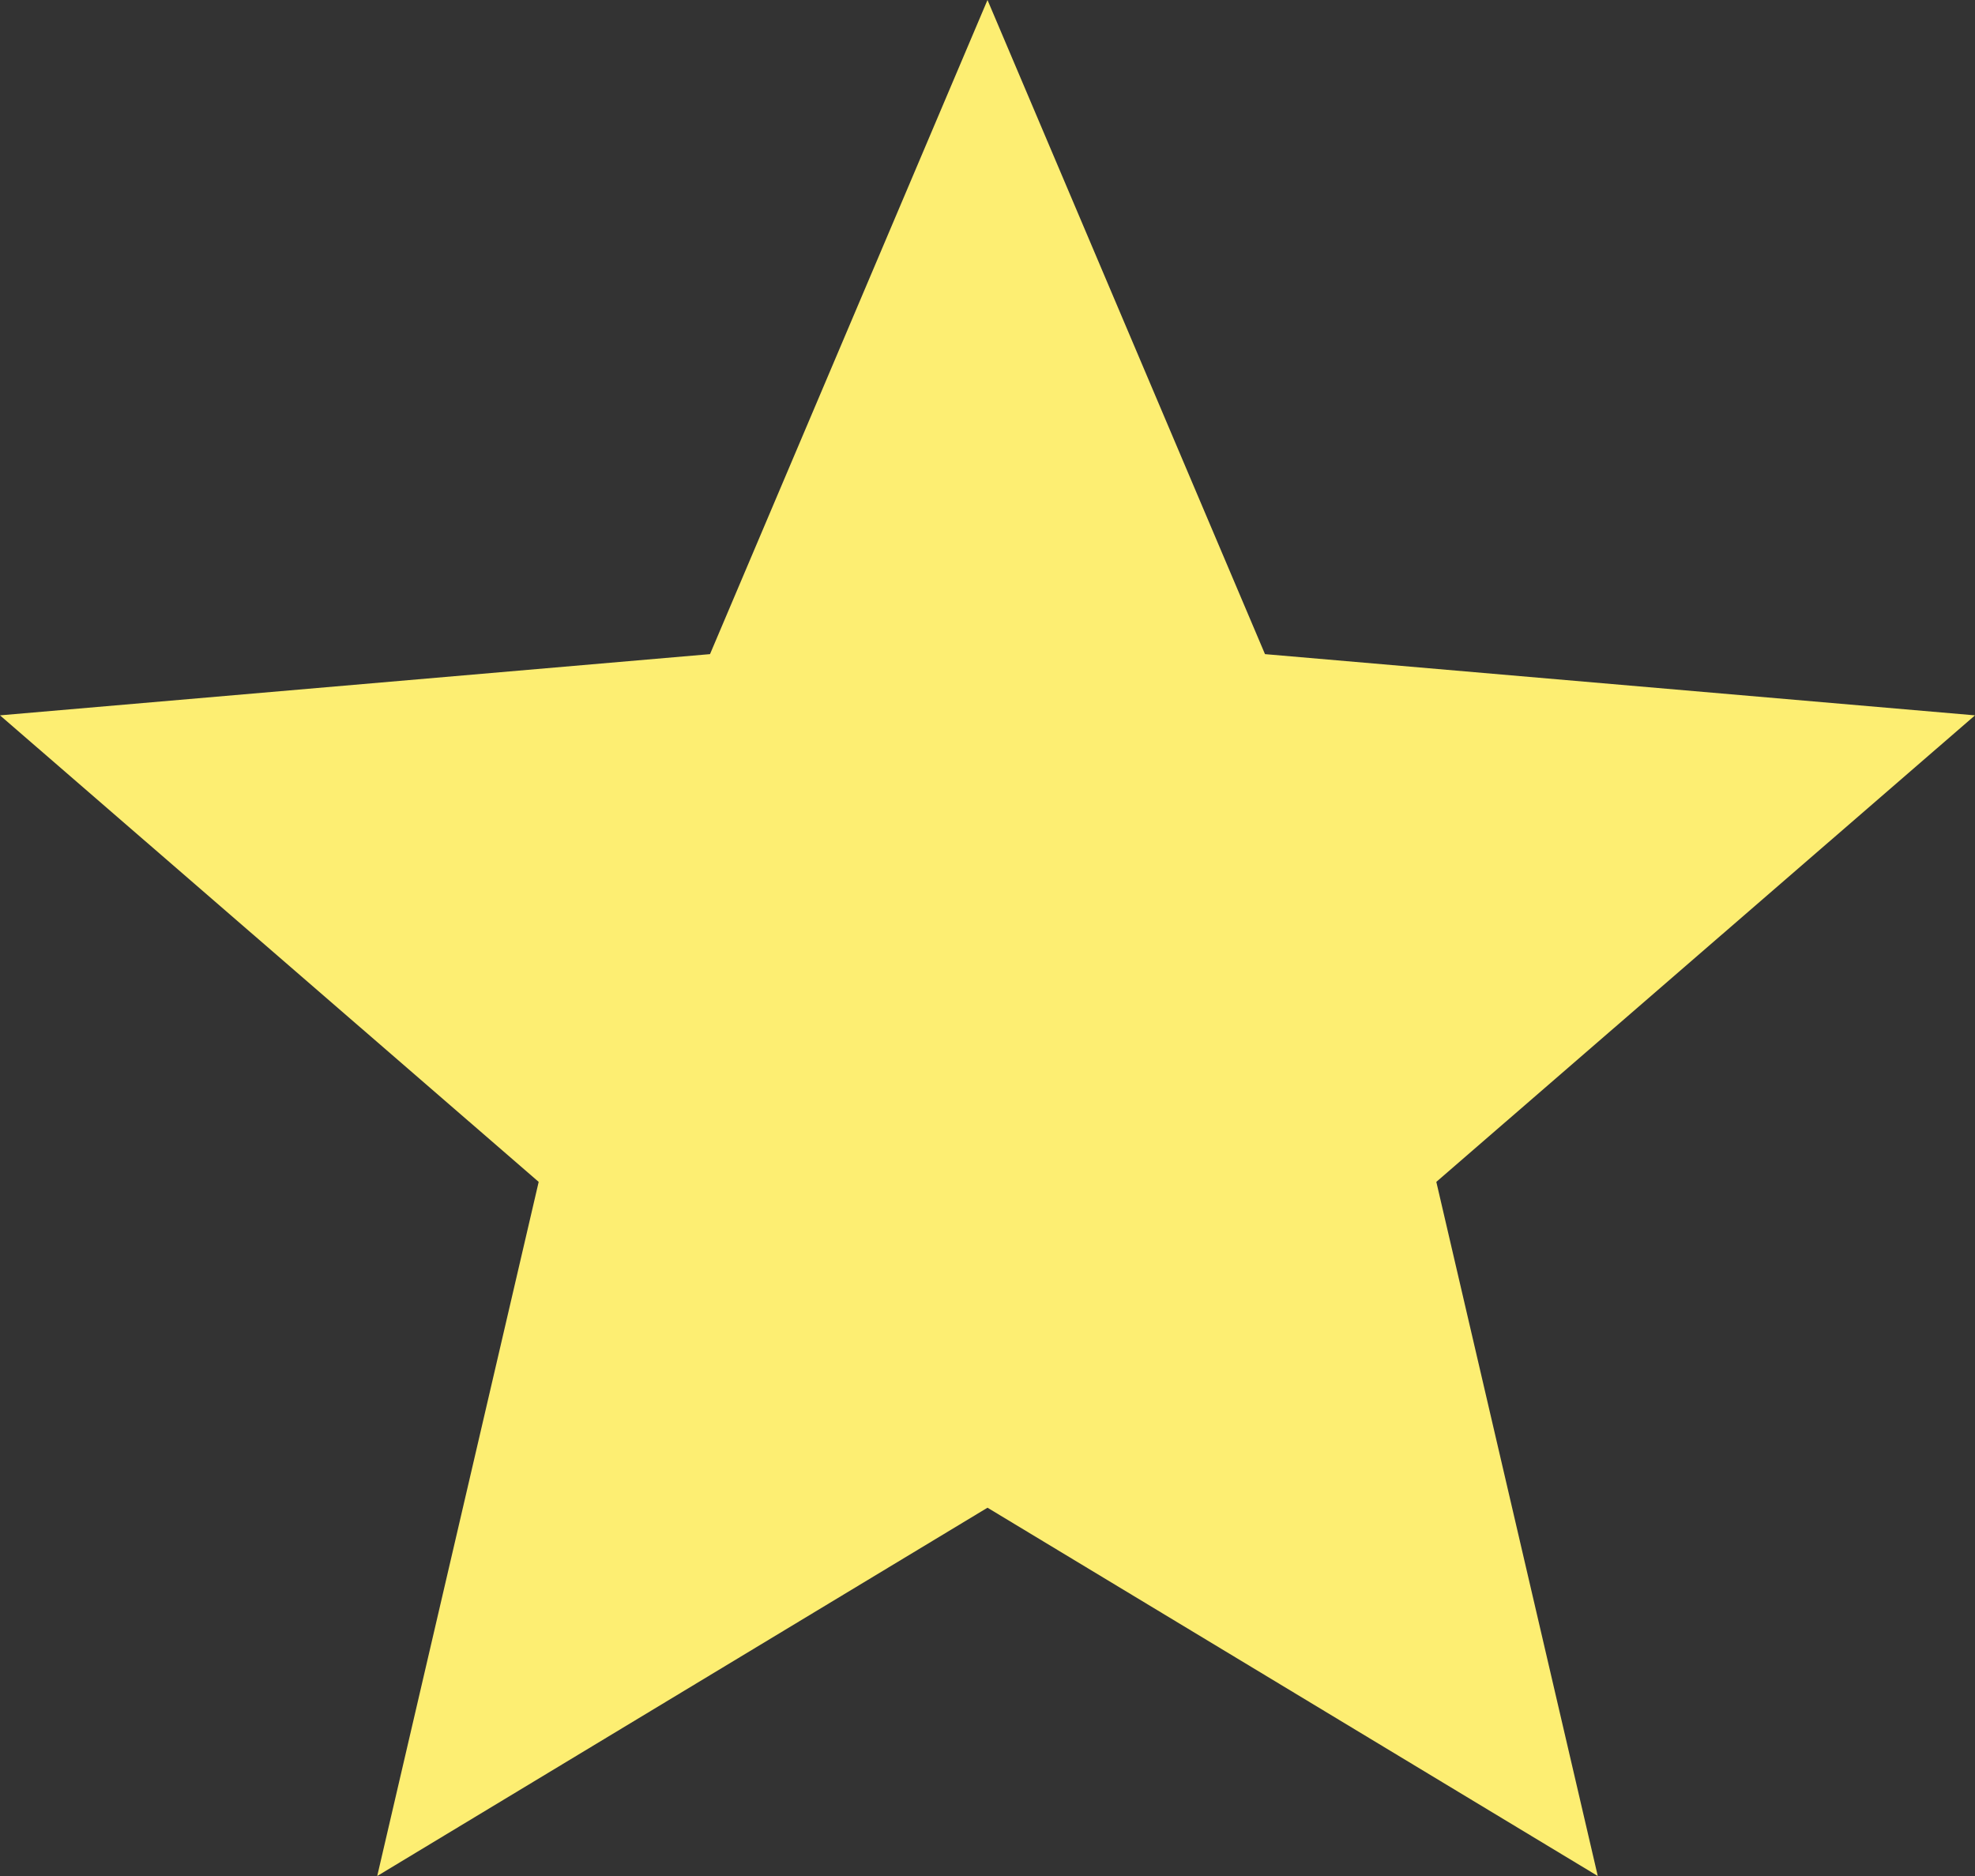 <?xml version="1.0" encoding="UTF-8" standalone="no"?><svg xmlns="http://www.w3.org/2000/svg" xmlns:xlink="http://www.w3.org/1999/xlink" fill="#fdee72" height="38" preserveAspectRatio="xMidYMid meet" version="1" viewBox="4.0 4.0 40.0 38.0" width="40" zoomAndPan="magnify"><rect x="4.0" y="4.0" width="40.0" height="38.0" fill="#333333" stroke="none"/><g id="change1_1"><path d="M24 34.54l12.36 7.46-3.27-14.06 10.91-9.45-14.38-1.24-5.62-13.25-5.62 13.25-14.38 1.24 10.91 9.45-3.27 14.06z" fill="inherit"/></g></svg>